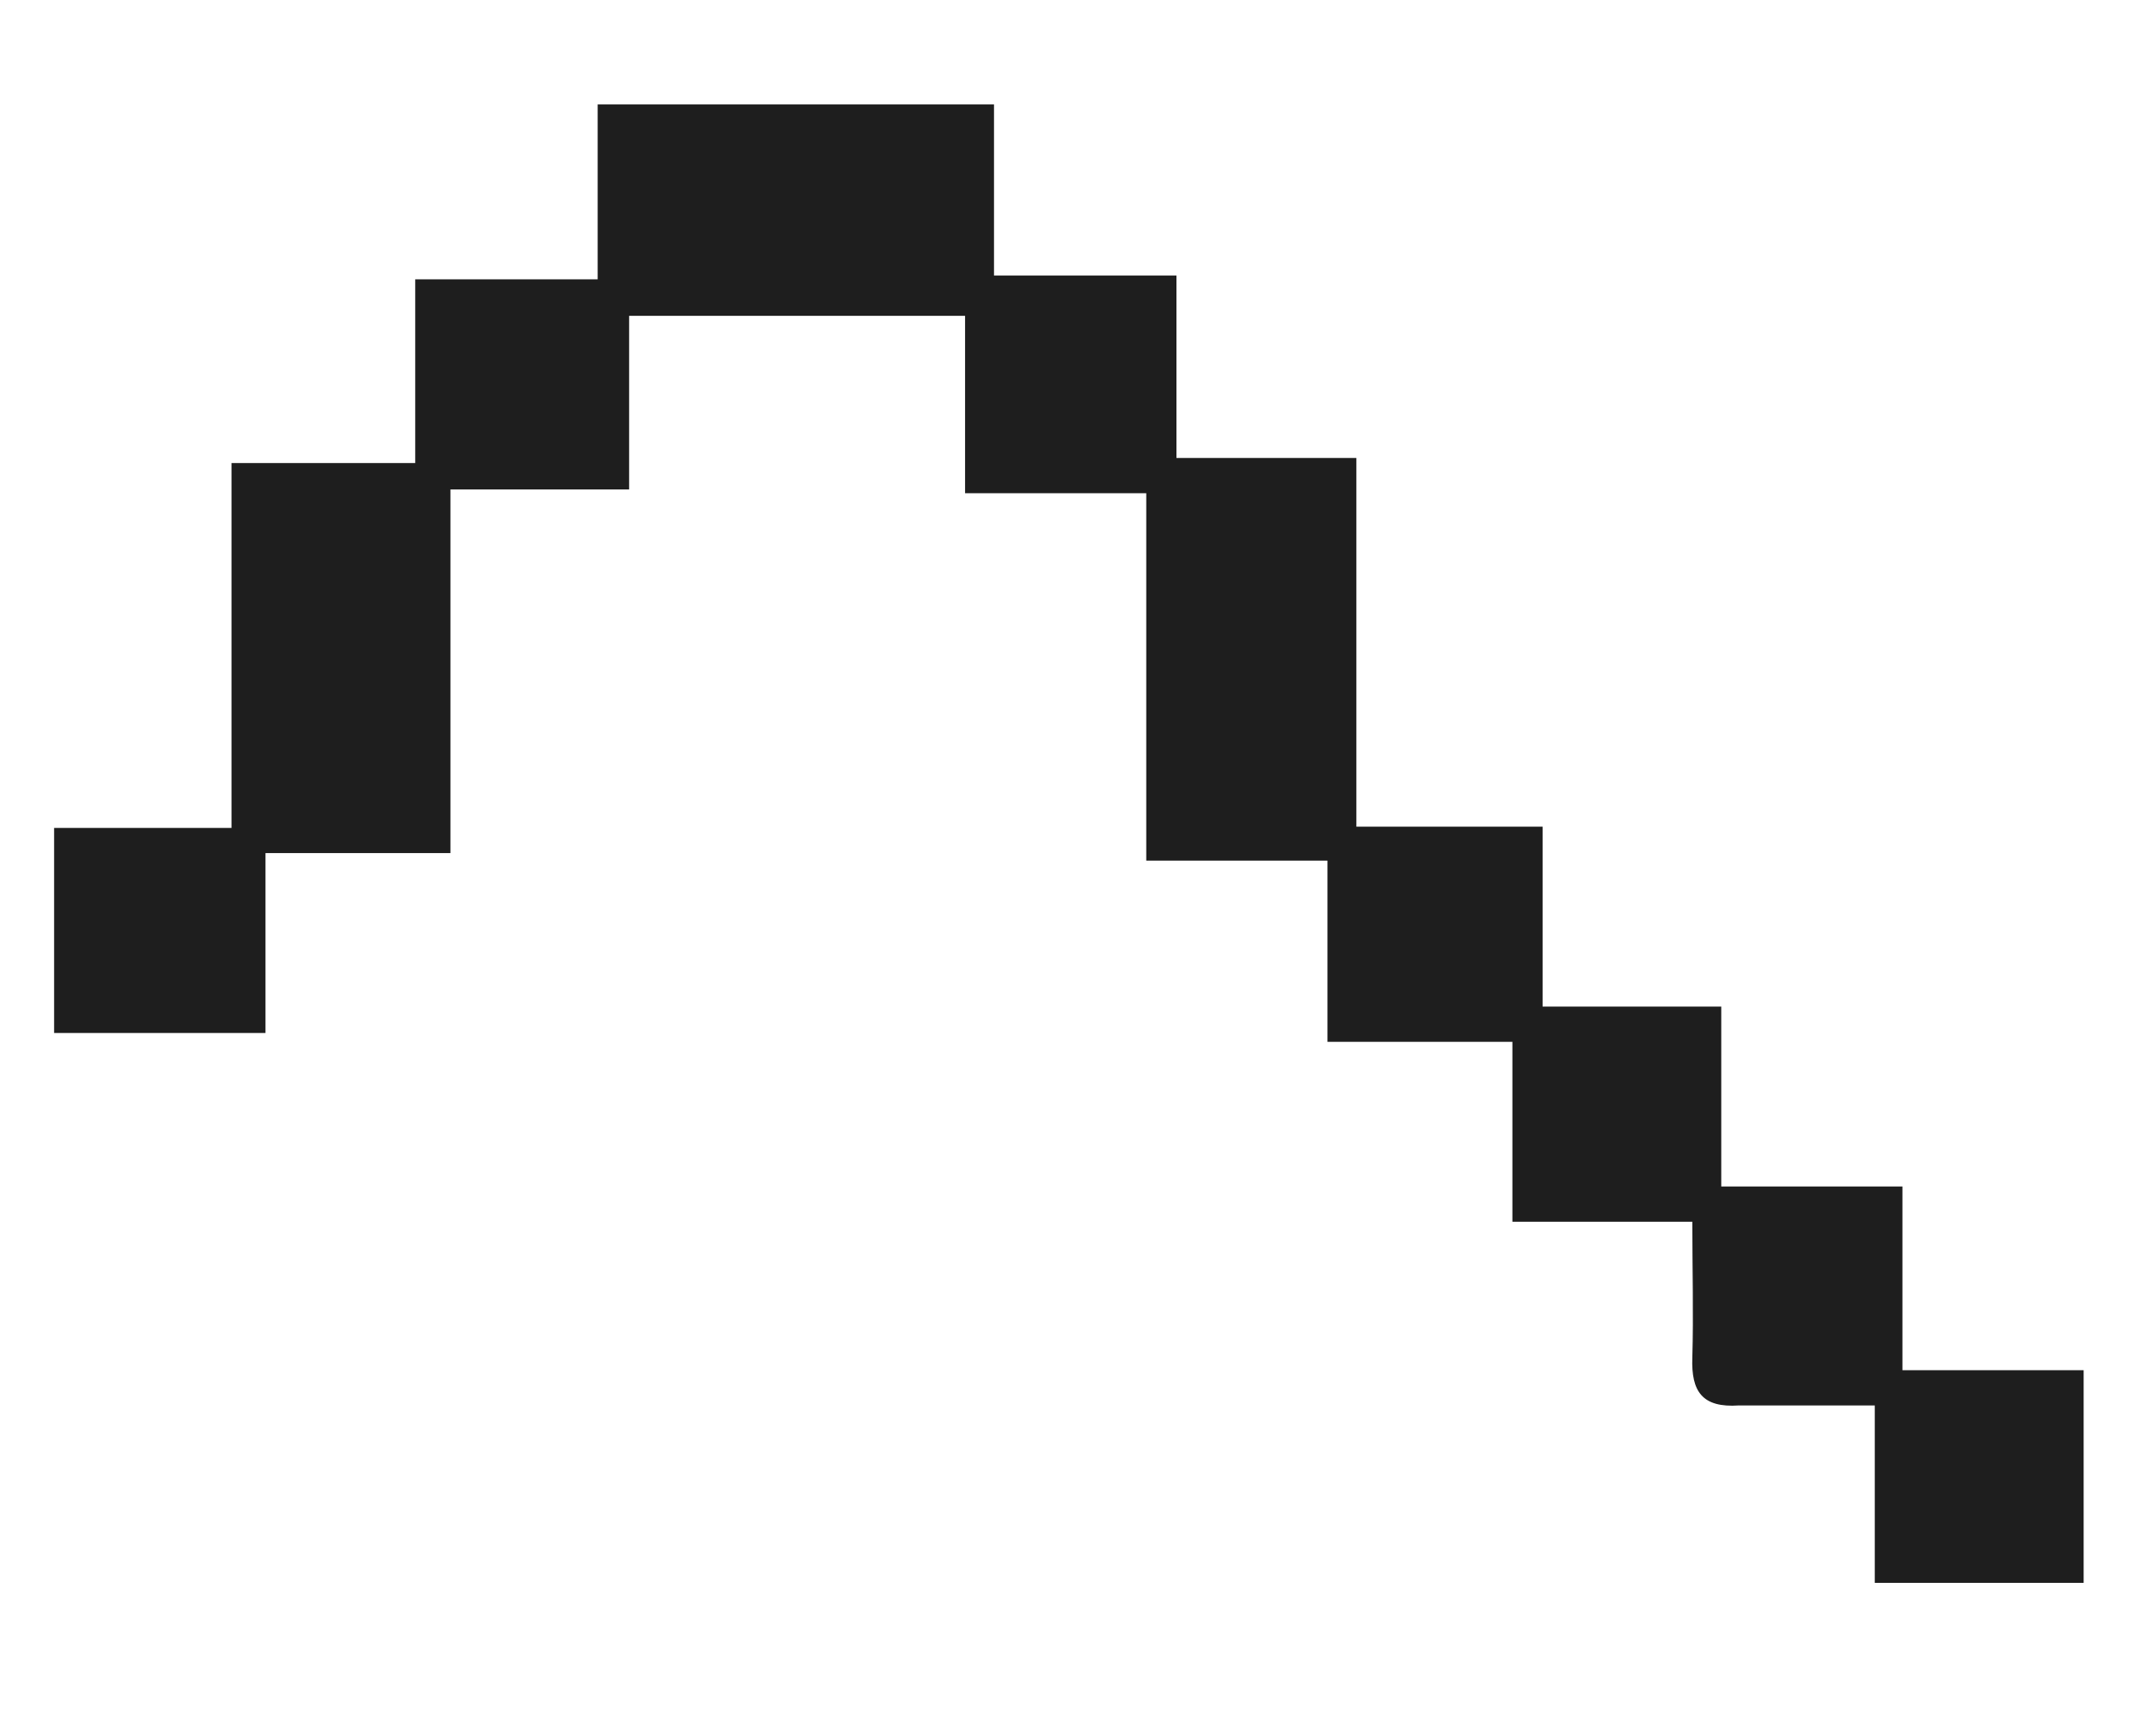 <svg viewBox="0 0 170 138" xmlns="http://www.w3.org/2000/svg"><path d="m18.4 65.9v-29.1h14.6v-14.6h14.5v-13.9h31.5v13.6h14.5v14.5h14.3v29.3h14.8v14.3h14.2v14.3h14.4v14.6h14.4v16.9h-16.6v-14.1c-3.9 0-7.4 0-10.8 0-2.9.2-3.8-1.1-3.7-3.8.1-3.5 0-6.9 0-10.8h-14.3v-14.3h-14.7v-14.4h-14.4v-29.2h-14.4v-14.1h-26.7v13.8h-14.2v28.9h-14.7v14.3h-16.8v-16.3h14.1z" fill="#1e1e1e"/></svg>